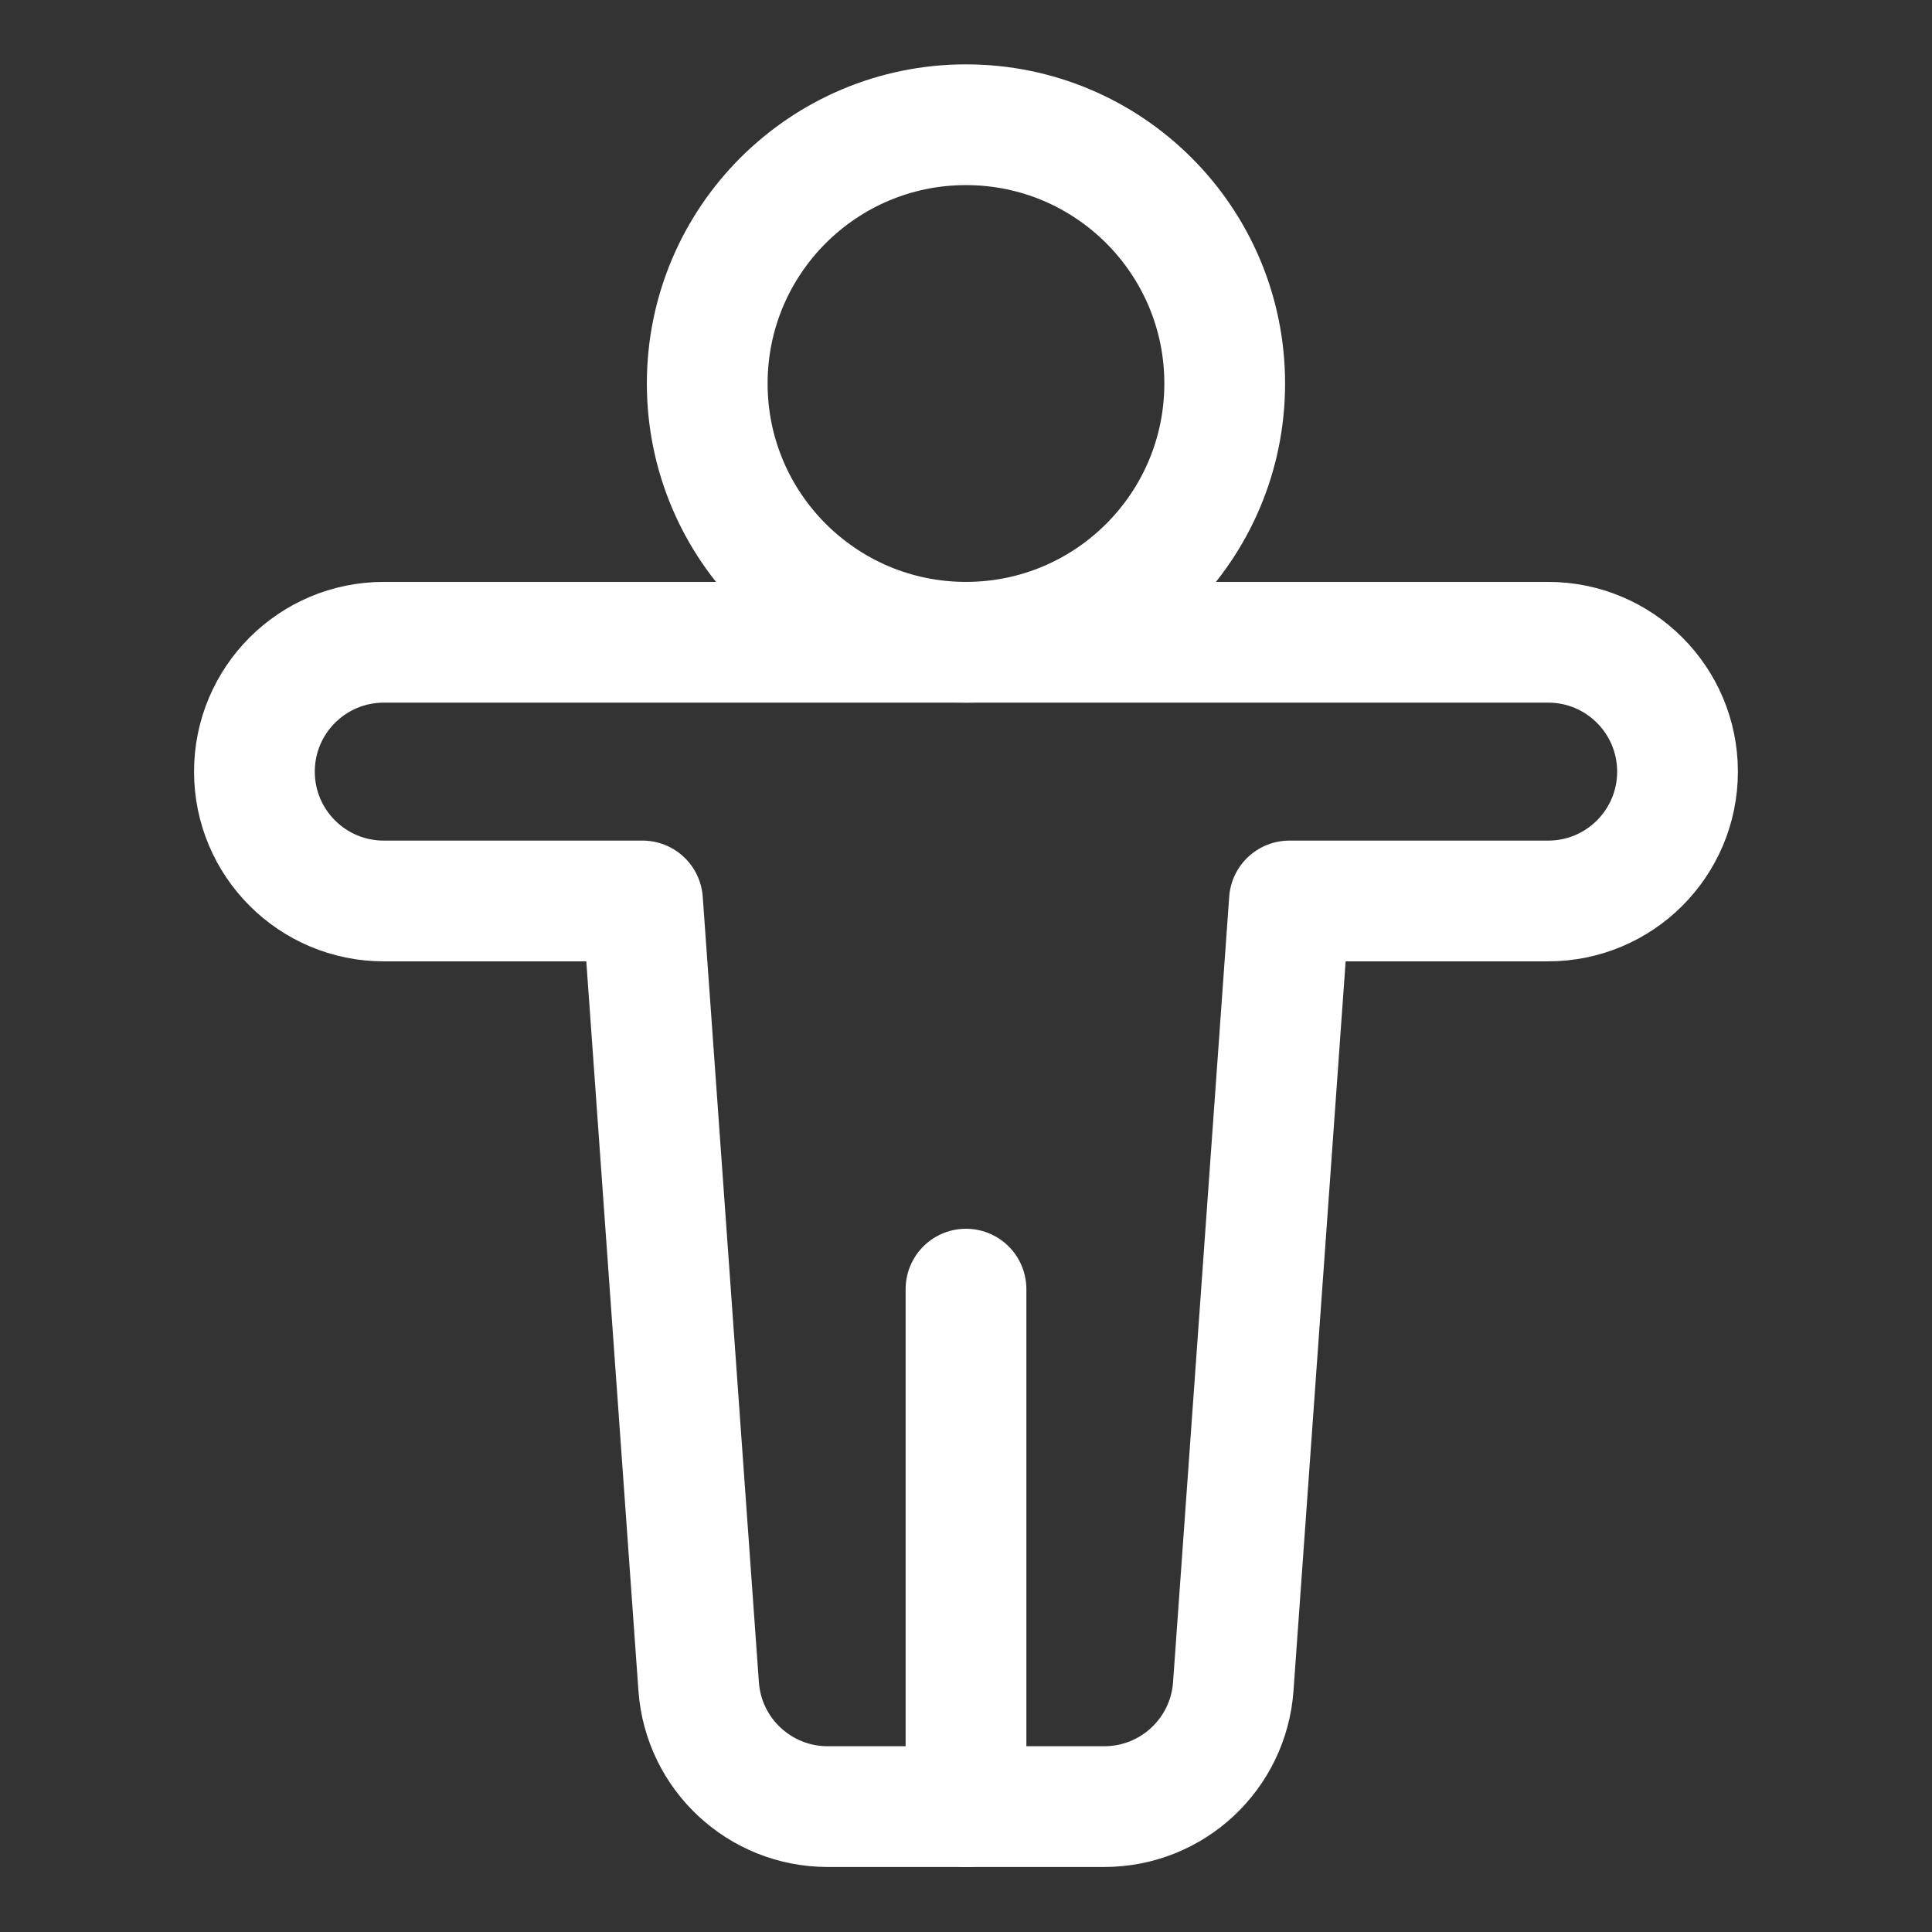 <svg width="32" height="32" viewBox="0 0 32 32" fill="none" xmlns="http://www.w3.org/2000/svg">
<rect x="0" y="0" width="32" height="32" fill="#333333" stroke="none"/>
<path d="M11.572 27.933L10.642 14.923H6.357C5.173 14.923 4.214 13.964 4.214 12.781C4.214 11.597 5.173 10.638 6.357 10.638H25.642C26.826 10.638 27.785 11.597 27.785 12.781C27.785 13.964 26.826 14.923 25.642 14.923H21.357L20.427 27.933C20.347 29.055 19.414 29.923 18.29 29.923H13.709C12.585 29.923 11.652 29.055 11.572 27.933Z" stroke="white" stroke-width="2" stroke-linecap="round" stroke-linejoin="round"/>
<path d="M16 10.638C18.366 10.638 20.285 8.719 20.285 6.352C20.285 3.985 18.366 2.066 16 2.066C13.633 2.066 11.714 3.985 11.714 6.352C11.714 8.719 13.633 10.638 16 10.638Z" stroke="white" stroke-width="2" stroke-linecap="round" stroke-linejoin="round"/>
<path d="M16 29.924V21.352" stroke="white" stroke-width="2" stroke-linecap="round" stroke-linejoin="round"/>
</svg>
